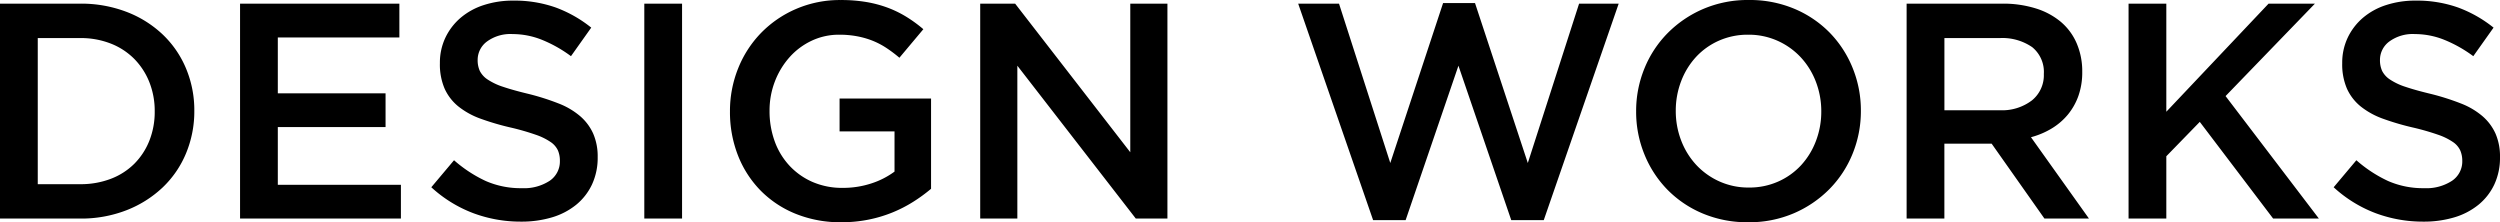 <svg xmlns="http://www.w3.org/2000/svg" width="293.184" height="26.064" viewBox="0 0 293.184 26.064">
  <path id="パス_1001" data-name="パス 1001" d="M26.028-12.636a12.649,12.649,0,0,0-.972-4.968,11.737,11.737,0,0,0-2.754-4,12.794,12.794,0,0,0-4.248-2.646,14.9,14.9,0,0,0-5.418-.954H3.24V0h9.4a14.651,14.651,0,0,0,5.418-.972A13.032,13.032,0,0,0,22.3-3.636,11.694,11.694,0,0,0,25.056-7.65,12.781,12.781,0,0,0,26.028-12.636Zm-4.644.072a9.13,9.13,0,0,1-.63,3.438,7.982,7.982,0,0,1-1.764,2.7,7.872,7.872,0,0,1-2.754,1.764,9.858,9.858,0,0,1-3.6.63H7.668V-21.168h4.968a9.614,9.614,0,0,1,3.6.648,7.952,7.952,0,0,1,2.754,1.8A8.179,8.179,0,0,1,20.754-16,9.13,9.13,0,0,1,21.384-12.564ZM50.076-25.2H31.392V0H50.256V-3.96H35.82v-6.768H48.456v-3.96H35.82V-21.24H50.076Zm9.18,6.588a2.676,2.676,0,0,1,1.08-2.142,4.657,4.657,0,0,1,3.024-.882,9.27,9.27,0,0,1,3.42.666,15.445,15.445,0,0,1,3.42,1.926l2.376-3.348a14.833,14.833,0,0,0-4.158-2.358,14.438,14.438,0,0,0-4.986-.81,10.984,10.984,0,0,0-3.456.522,7.941,7.941,0,0,0-2.718,1.494,7.034,7.034,0,0,0-1.782,2.322,6.857,6.857,0,0,0-.648,3.006,7.179,7.179,0,0,0,.558,2.988,5.72,5.72,0,0,0,1.62,2.088,9.114,9.114,0,0,0,2.628,1.44,30.255,30.255,0,0,0,3.582,1.044,29.158,29.158,0,0,1,2.862.828,7.234,7.234,0,0,1,1.728.846,2.447,2.447,0,0,1,.864.99A3.05,3.05,0,0,1,68.9-6.768,2.731,2.731,0,0,1,67.7-4.428a5.491,5.491,0,0,1-3.258.864,10.209,10.209,0,0,1-4.248-.846,15.48,15.48,0,0,1-3.708-2.43L53.82-3.672A15.235,15.235,0,0,0,58.752-.63a15.889,15.889,0,0,0,5.58.99,12.445,12.445,0,0,0,3.636-.5A8.207,8.207,0,0,0,70.812-1.62,6.79,6.79,0,0,0,72.666-4a7.389,7.389,0,0,0,.666-3.2,6.713,6.713,0,0,0-.522-2.754,5.9,5.9,0,0,0-1.53-2.052A8.755,8.755,0,0,0,68.742-13.5a28.3,28.3,0,0,0-3.51-1.116q-1.8-.432-2.97-.828a7.314,7.314,0,0,1-1.836-.864,2.648,2.648,0,0,1-.918-1.008A3.045,3.045,0,0,1,59.256-18.612ZM78.8-25.2V0h4.428V-25.2ZM112.428-3.492V-14.076H101.7v3.852h6.444v4.716a9.5,9.5,0,0,1-2.718,1.386,10.579,10.579,0,0,1-3.366.522,8.681,8.681,0,0,1-3.51-.684,8.125,8.125,0,0,1-2.7-1.89A8.347,8.347,0,0,1,94.1-9.036a10.307,10.307,0,0,1-.612-3.6,9.45,9.45,0,0,1,.63-3.456,9.217,9.217,0,0,1,1.728-2.844,8.04,8.04,0,0,1,2.592-1.926,7.481,7.481,0,0,1,3.222-.7,11.126,11.126,0,0,1,2.178.2,9.779,9.779,0,0,1,1.818.54,9.141,9.141,0,0,1,1.584.846,15.886,15.886,0,0,1,1.476,1.116l2.808-3.348a15.972,15.972,0,0,0-2-1.458,12.618,12.618,0,0,0-2.178-1.062,13.855,13.855,0,0,0-2.5-.666,17.676,17.676,0,0,0-3.006-.234,12.962,12.962,0,0,0-5.238,1.044,12.8,12.8,0,0,0-4.122,2.826A12.709,12.709,0,0,0,89.8-17.6a13.4,13.4,0,0,0-.954,5.04,13.921,13.921,0,0,0,.936,5.148A12.219,12.219,0,0,0,92.43-3.294,12.145,12.145,0,0,0,96.552-.558a14,14,0,0,0,5.364.99,15.941,15.941,0,0,0,3.168-.306A15.515,15.515,0,0,0,107.91-.72a15.662,15.662,0,0,0,2.448-1.26A18.793,18.793,0,0,0,112.428-3.492Zm23.364-4.284L122.292-25.2h-4.1V0h4.356V-17.928L136.44,0h3.708V-25.2h-4.356Zm30.492,1.26L160.272-25.2h-4.788L164.268.18h3.816l6.192-18.108L180.468.18h3.816l8.784-25.38h-4.644L182.412-6.516,176.22-25.272h-3.744Zm55.188-6.12a13.181,13.181,0,0,0-.972-5.04,12.744,12.744,0,0,0-2.7-4.14,12.655,12.655,0,0,0-4.14-2.79,13.476,13.476,0,0,0-5.328-1.026A13.274,13.274,0,0,0,203-24.588a13.167,13.167,0,0,0-4.176,2.826,12.659,12.659,0,0,0-2.736,4.158,13.181,13.181,0,0,0-.972,5.04,13.181,13.181,0,0,0,.972,5.04,12.744,12.744,0,0,0,2.7,4.14,12.655,12.655,0,0,0,4.14,2.79A13.476,13.476,0,0,0,208.26.432a13.274,13.274,0,0,0,5.328-1.044,13.167,13.167,0,0,0,4.176-2.826A12.659,12.659,0,0,0,220.5-7.6,13.181,13.181,0,0,0,221.472-12.636Zm-4.644.072a9.593,9.593,0,0,1-.63,3.474,8.775,8.775,0,0,1-1.746,2.844,8.149,8.149,0,0,1-2.682,1.908,8.309,8.309,0,0,1-3.438.7,8.253,8.253,0,0,1-3.456-.72A8.4,8.4,0,0,1,202.158-6.3a8.824,8.824,0,0,1-1.764-2.862,9.593,9.593,0,0,1-.63-3.474,9.593,9.593,0,0,1,.63-3.474,8.775,8.775,0,0,1,1.746-2.844,8.149,8.149,0,0,1,2.682-1.908,8.309,8.309,0,0,1,3.438-.7,8.253,8.253,0,0,1,3.456.72,8.4,8.4,0,0,1,2.718,1.944,8.824,8.824,0,0,1,1.764,2.862A9.593,9.593,0,0,1,216.828-12.564ZM248.22,0l-6.8-9.54a9.372,9.372,0,0,0,2.43-1.026,7.467,7.467,0,0,0,1.89-1.62,7.3,7.3,0,0,0,1.242-2.2,8.263,8.263,0,0,0,.45-2.826,8.284,8.284,0,0,0-.648-3.33,6.824,6.824,0,0,0-1.854-2.52,8.476,8.476,0,0,0-2.952-1.584,12.8,12.8,0,0,0-3.906-.558H226.836V0h4.428V-8.784h5.544L243,0Zm-5.292-16.956a3.8,3.8,0,0,1-1.4,3.1,5.779,5.779,0,0,1-3.78,1.152h-6.48v-8.46h6.444a6.154,6.154,0,0,1,3.852,1.062A3.742,3.742,0,0,1,242.928-16.956Zm21.312,2.592L274.716-25.2H269.28L257.292-12.528V-25.2h-4.428V0h4.428V-7.308l3.924-4.032L269.82,0h5.364Zm18.108-4.248a2.676,2.676,0,0,1,1.08-2.142,4.657,4.657,0,0,1,3.024-.882,9.269,9.269,0,0,1,3.42.666,15.445,15.445,0,0,1,3.42,1.926l2.376-3.348a14.833,14.833,0,0,0-4.158-2.358,14.438,14.438,0,0,0-4.986-.81,10.984,10.984,0,0,0-3.456.522,7.941,7.941,0,0,0-2.718,1.494,7.034,7.034,0,0,0-1.782,2.322,6.857,6.857,0,0,0-.648,3.006,7.179,7.179,0,0,0,.558,2.988,5.719,5.719,0,0,0,1.62,2.088,9.114,9.114,0,0,0,2.628,1.44,30.256,30.256,0,0,0,3.582,1.044,29.158,29.158,0,0,1,2.862.828,7.234,7.234,0,0,1,1.728.846,2.447,2.447,0,0,1,.864.99A3.051,3.051,0,0,1,292-6.768a2.731,2.731,0,0,1-1.206,2.34,5.491,5.491,0,0,1-3.258.864,10.208,10.208,0,0,1-4.248-.846,15.479,15.479,0,0,1-3.708-2.43l-2.664,3.168A15.235,15.235,0,0,0,281.844-.63a15.889,15.889,0,0,0,5.58.99,12.445,12.445,0,0,0,3.636-.5A8.207,8.207,0,0,0,293.9-1.62,6.79,6.79,0,0,0,295.758-4a7.389,7.389,0,0,0,.666-3.2,6.713,6.713,0,0,0-.522-2.754,5.9,5.9,0,0,0-1.53-2.052,8.755,8.755,0,0,0-2.538-1.494,28.3,28.3,0,0,0-3.51-1.116q-1.8-.432-2.97-.828a7.314,7.314,0,0,1-1.836-.864,2.648,2.648,0,0,1-.918-1.008A3.045,3.045,0,0,1,282.348-18.612Z" transform="translate(-3.24 25.632)"/>
</svg>
